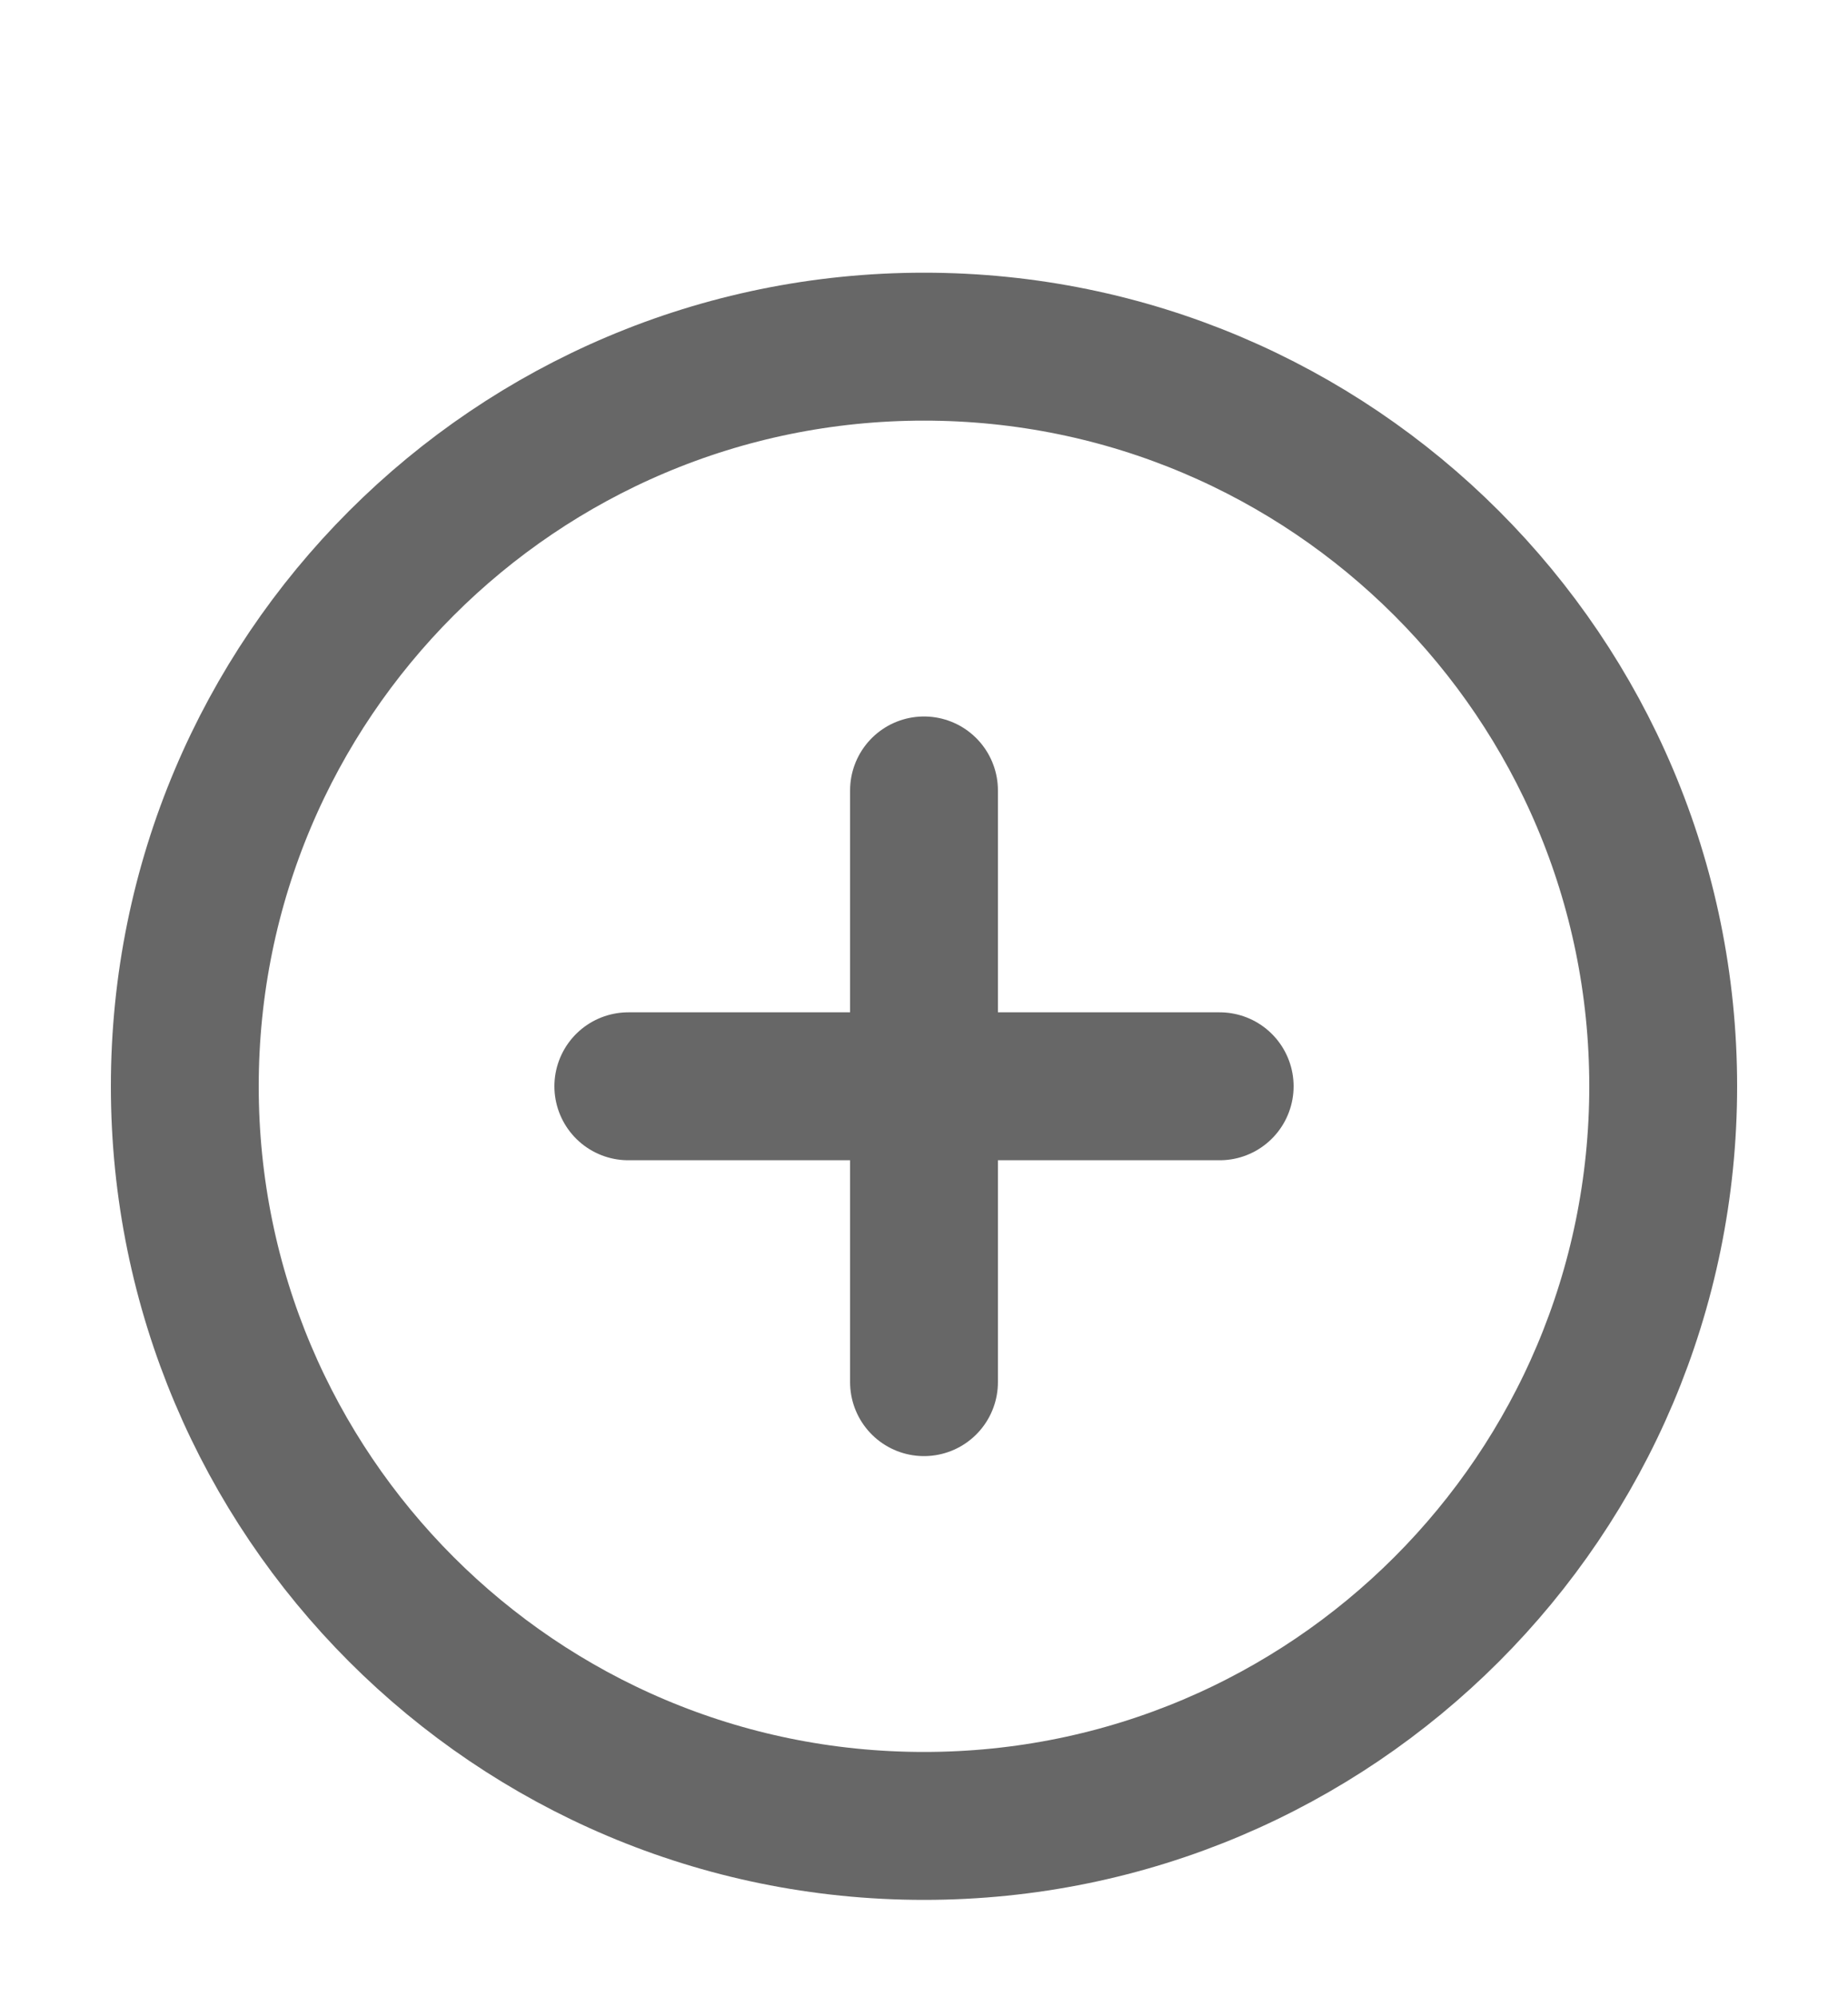 <svg width="25" height="27" viewBox="0 0 25 27" fill="none" xmlns="http://www.w3.org/2000/svg">
<g opacity="0.6">
<path d="M12.5 10.687V18.687M8.5 14.687H16.5M22.5 14.687C22.5 20.21 18.023 24.687 12.5 24.687C6.977 24.687 2.5 20.21 2.5 14.687C2.5 9.164 6.977 4.687 12.5 4.687C18.023 4.687 22.5 9.164 22.5 14.687Z" stroke="#010101" stroke-width="2" stroke-linecap="round" stroke-linejoin="round"/>
</g>
</svg>
